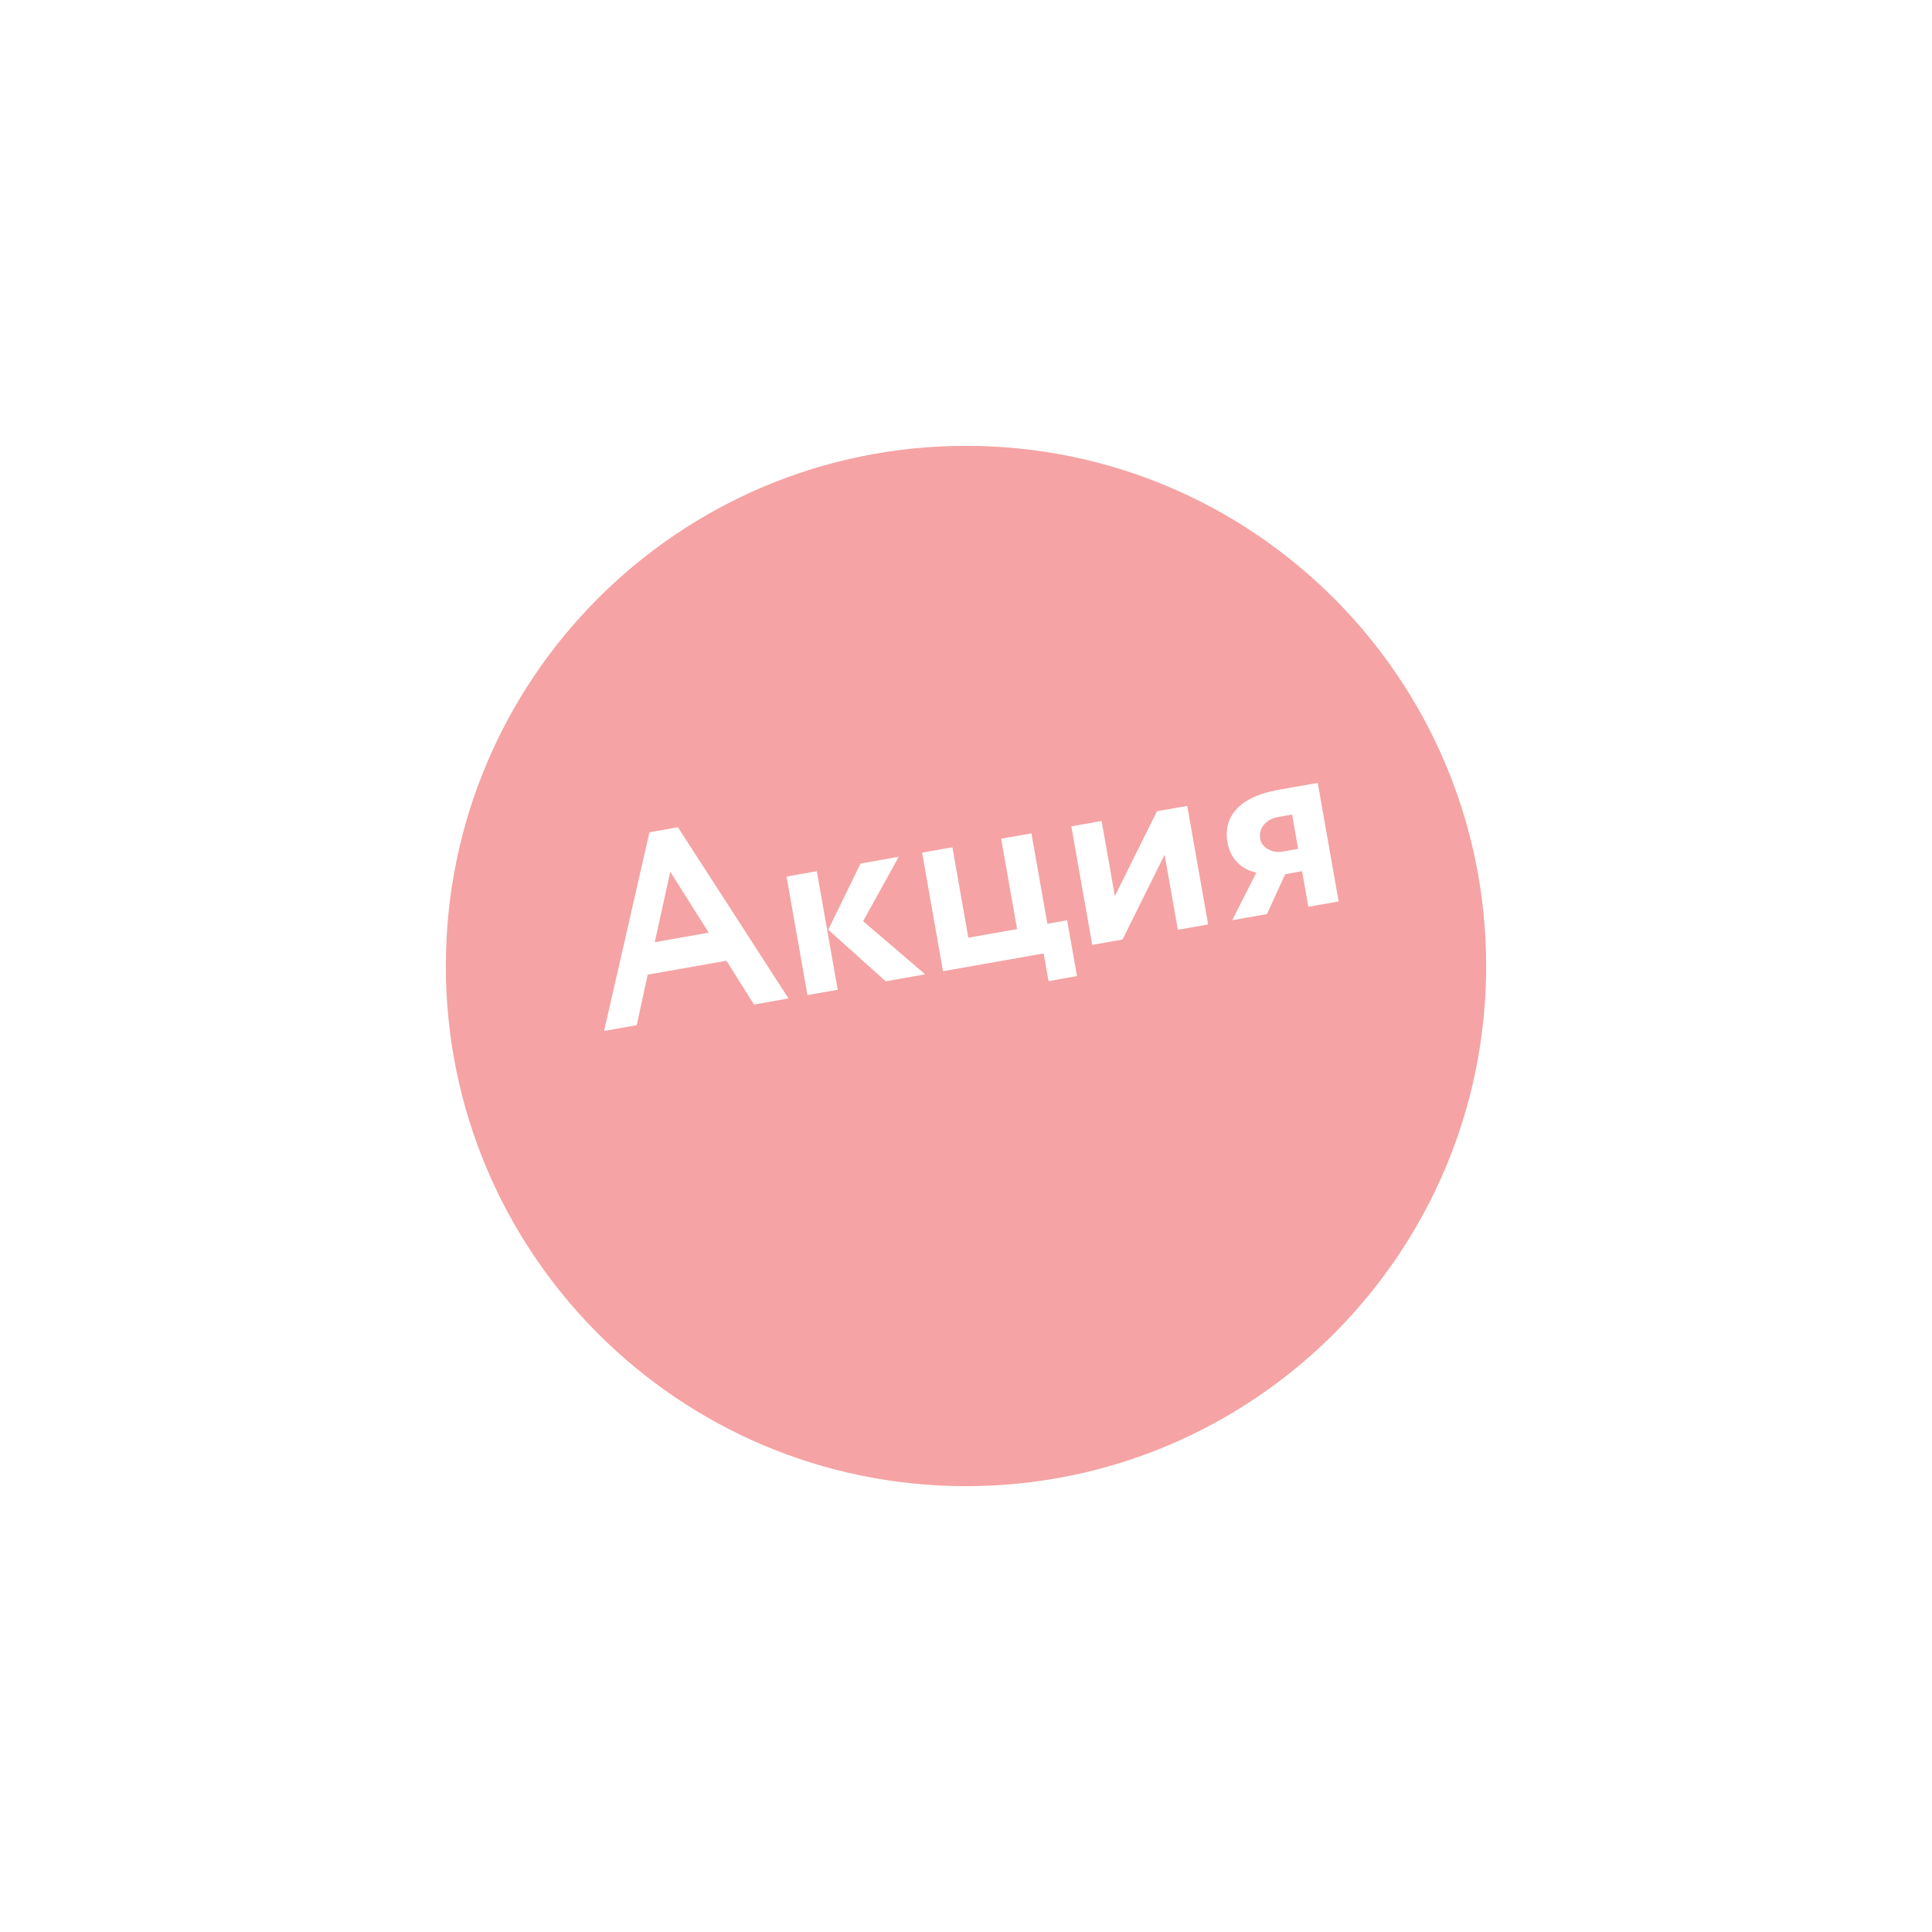 <?xml version="1.0" encoding="UTF-8"?> <svg xmlns="http://www.w3.org/2000/svg" width="130" height="130" viewBox="0 0 130 130" fill="none"> <g filter="url(#filter0_d_139_109)"> <path d="M30 60C30 40.67 45.67 25 65 25V25C84.33 25 100 40.67 100 60V60C100 79.33 84.33 95 65 95V95C45.67 95 30 79.33 30 60V60Z" fill="#F5A3A4"></path> </g> <path d="M42.846 68.983L40.648 69.371L43.701 56.002L45.616 55.664L53.057 67.183L50.735 67.592L48.881 64.647L43.581 65.582L42.846 68.983ZM47.689 62.756L45.102 58.661L44.055 63.397L47.689 62.756ZM57.905 58.103L60.475 57.65L58.078 61.984L62.254 65.561L59.595 66.03L55.73 62.562L57.905 58.103ZM56.369 66.599L54.331 66.958L52.924 58.981L54.962 58.622L56.369 66.599ZM70.225 64.156L63.453 65.35L62.047 57.373L64.085 57.013L65.158 63.093L68.437 62.515L67.365 56.435L69.403 56.076L70.475 62.156L71.805 61.921L72.468 65.679L70.553 66.017L70.225 64.156ZM78.364 57.511L75.532 63.22L73.494 63.579L72.087 55.602L74.126 55.243L75.017 60.295L77.849 54.587L79.887 54.227L81.294 62.204L79.255 62.563L78.364 57.511ZM86.062 53.138L88.668 52.679L90.075 60.656L88.036 61.015L87.614 58.622L86.48 58.822L85.253 61.506L82.913 61.919L84.54 58.707C84.076 58.631 83.66 58.417 83.294 58.068C82.926 57.706 82.692 57.242 82.592 56.675C82.437 55.8 82.646 55.05 83.219 54.426C83.803 53.799 84.751 53.37 86.062 53.138ZM84.797 56.432C84.851 56.739 85.027 56.976 85.325 57.143C85.622 57.31 85.942 57.363 86.285 57.303L87.348 57.115L86.942 54.811L86.038 54.97C85.589 55.05 85.255 55.23 85.037 55.512C84.817 55.783 84.737 56.089 84.797 56.432Z" fill="white"></path> <defs> <filter id="filter0_d_139_109" x="0" y="0" width="130" height="130" filterUnits="userSpaceOnUse" color-interpolation-filters="sRGB"> <feFlood flood-opacity="0" result="BackgroundImageFix"></feFlood> <feColorMatrix in="SourceAlpha" type="matrix" values="0 0 0 0 0 0 0 0 0 0 0 0 0 0 0 0 0 0 127 0" result="hardAlpha"></feColorMatrix> <feOffset dy="5"></feOffset> <feGaussianBlur stdDeviation="15"></feGaussianBlur> <feComposite in2="hardAlpha" operator="out"></feComposite> <feColorMatrix type="matrix" values="0 0 0 0 0.149 0 0 0 0 0.149 0 0 0 0 0.149 0 0 0 0.1 0"></feColorMatrix> <feBlend mode="normal" in2="BackgroundImageFix" result="effect1_dropShadow_139_109"></feBlend> <feBlend mode="normal" in="SourceGraphic" in2="effect1_dropShadow_139_109" result="shape"></feBlend> </filter> </defs> </svg> 